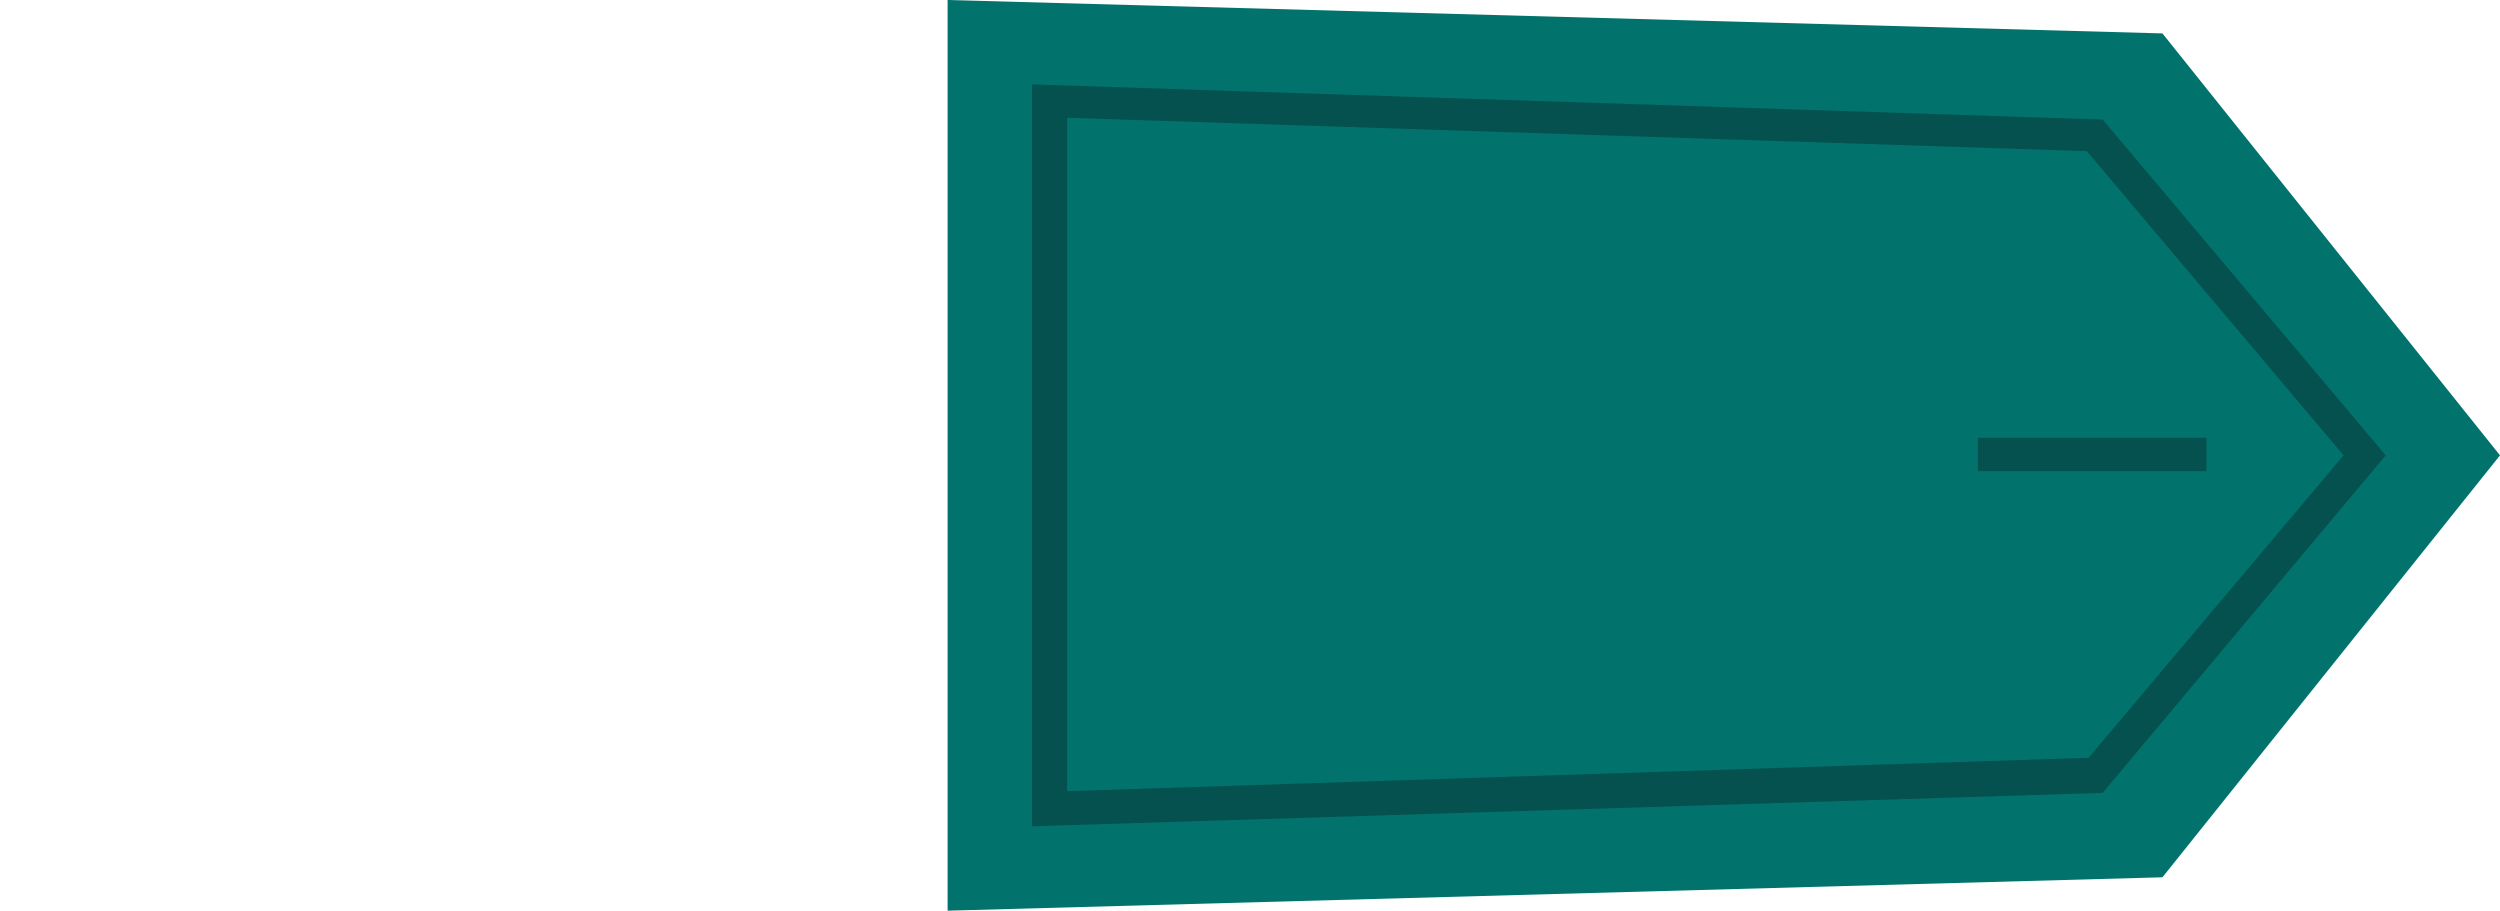 <?xml version="1.0" encoding="utf-8"?>
<!-- Generator: Adobe Illustrator 24.3.0, SVG Export Plug-In . SVG Version: 6.00 Build 0)  -->
<svg version="1.1" id="Capa_1" xmlns="http://www.w3.org/2000/svg" xmlns:xlink="http://www.w3.org/1999/xlink" x="0px" y="0px"
	 viewBox="0 0 142.2 51.8" style="enable-background:new 0 0 142.2 51.8;" xml:space="preserve">
<style type="text/css">
	.st0{fill:#01736C;}
	.st1{fill:#05514F;}
</style>
<g id="Capa_2_1_">
	<g id="Capa_1-2">
		<polygon class="st0" points="142.2,25.9 123,1.9 53.9,0 53.9,51.8 123,49.9 		"/>
		<path class="st1" d="M60.7,6.7V45l58.1-1.9l14.5-17.2L118.7,8.6L60.7,6.7z M58.7,47V4.8l60.9,2l16.1,19.1l-16.1,19.2L58.7,47z"/>
		<rect x="112.5" y="24.9" class="st1" width="13" height="1.9"/>
	</g>
</g>
</svg>
